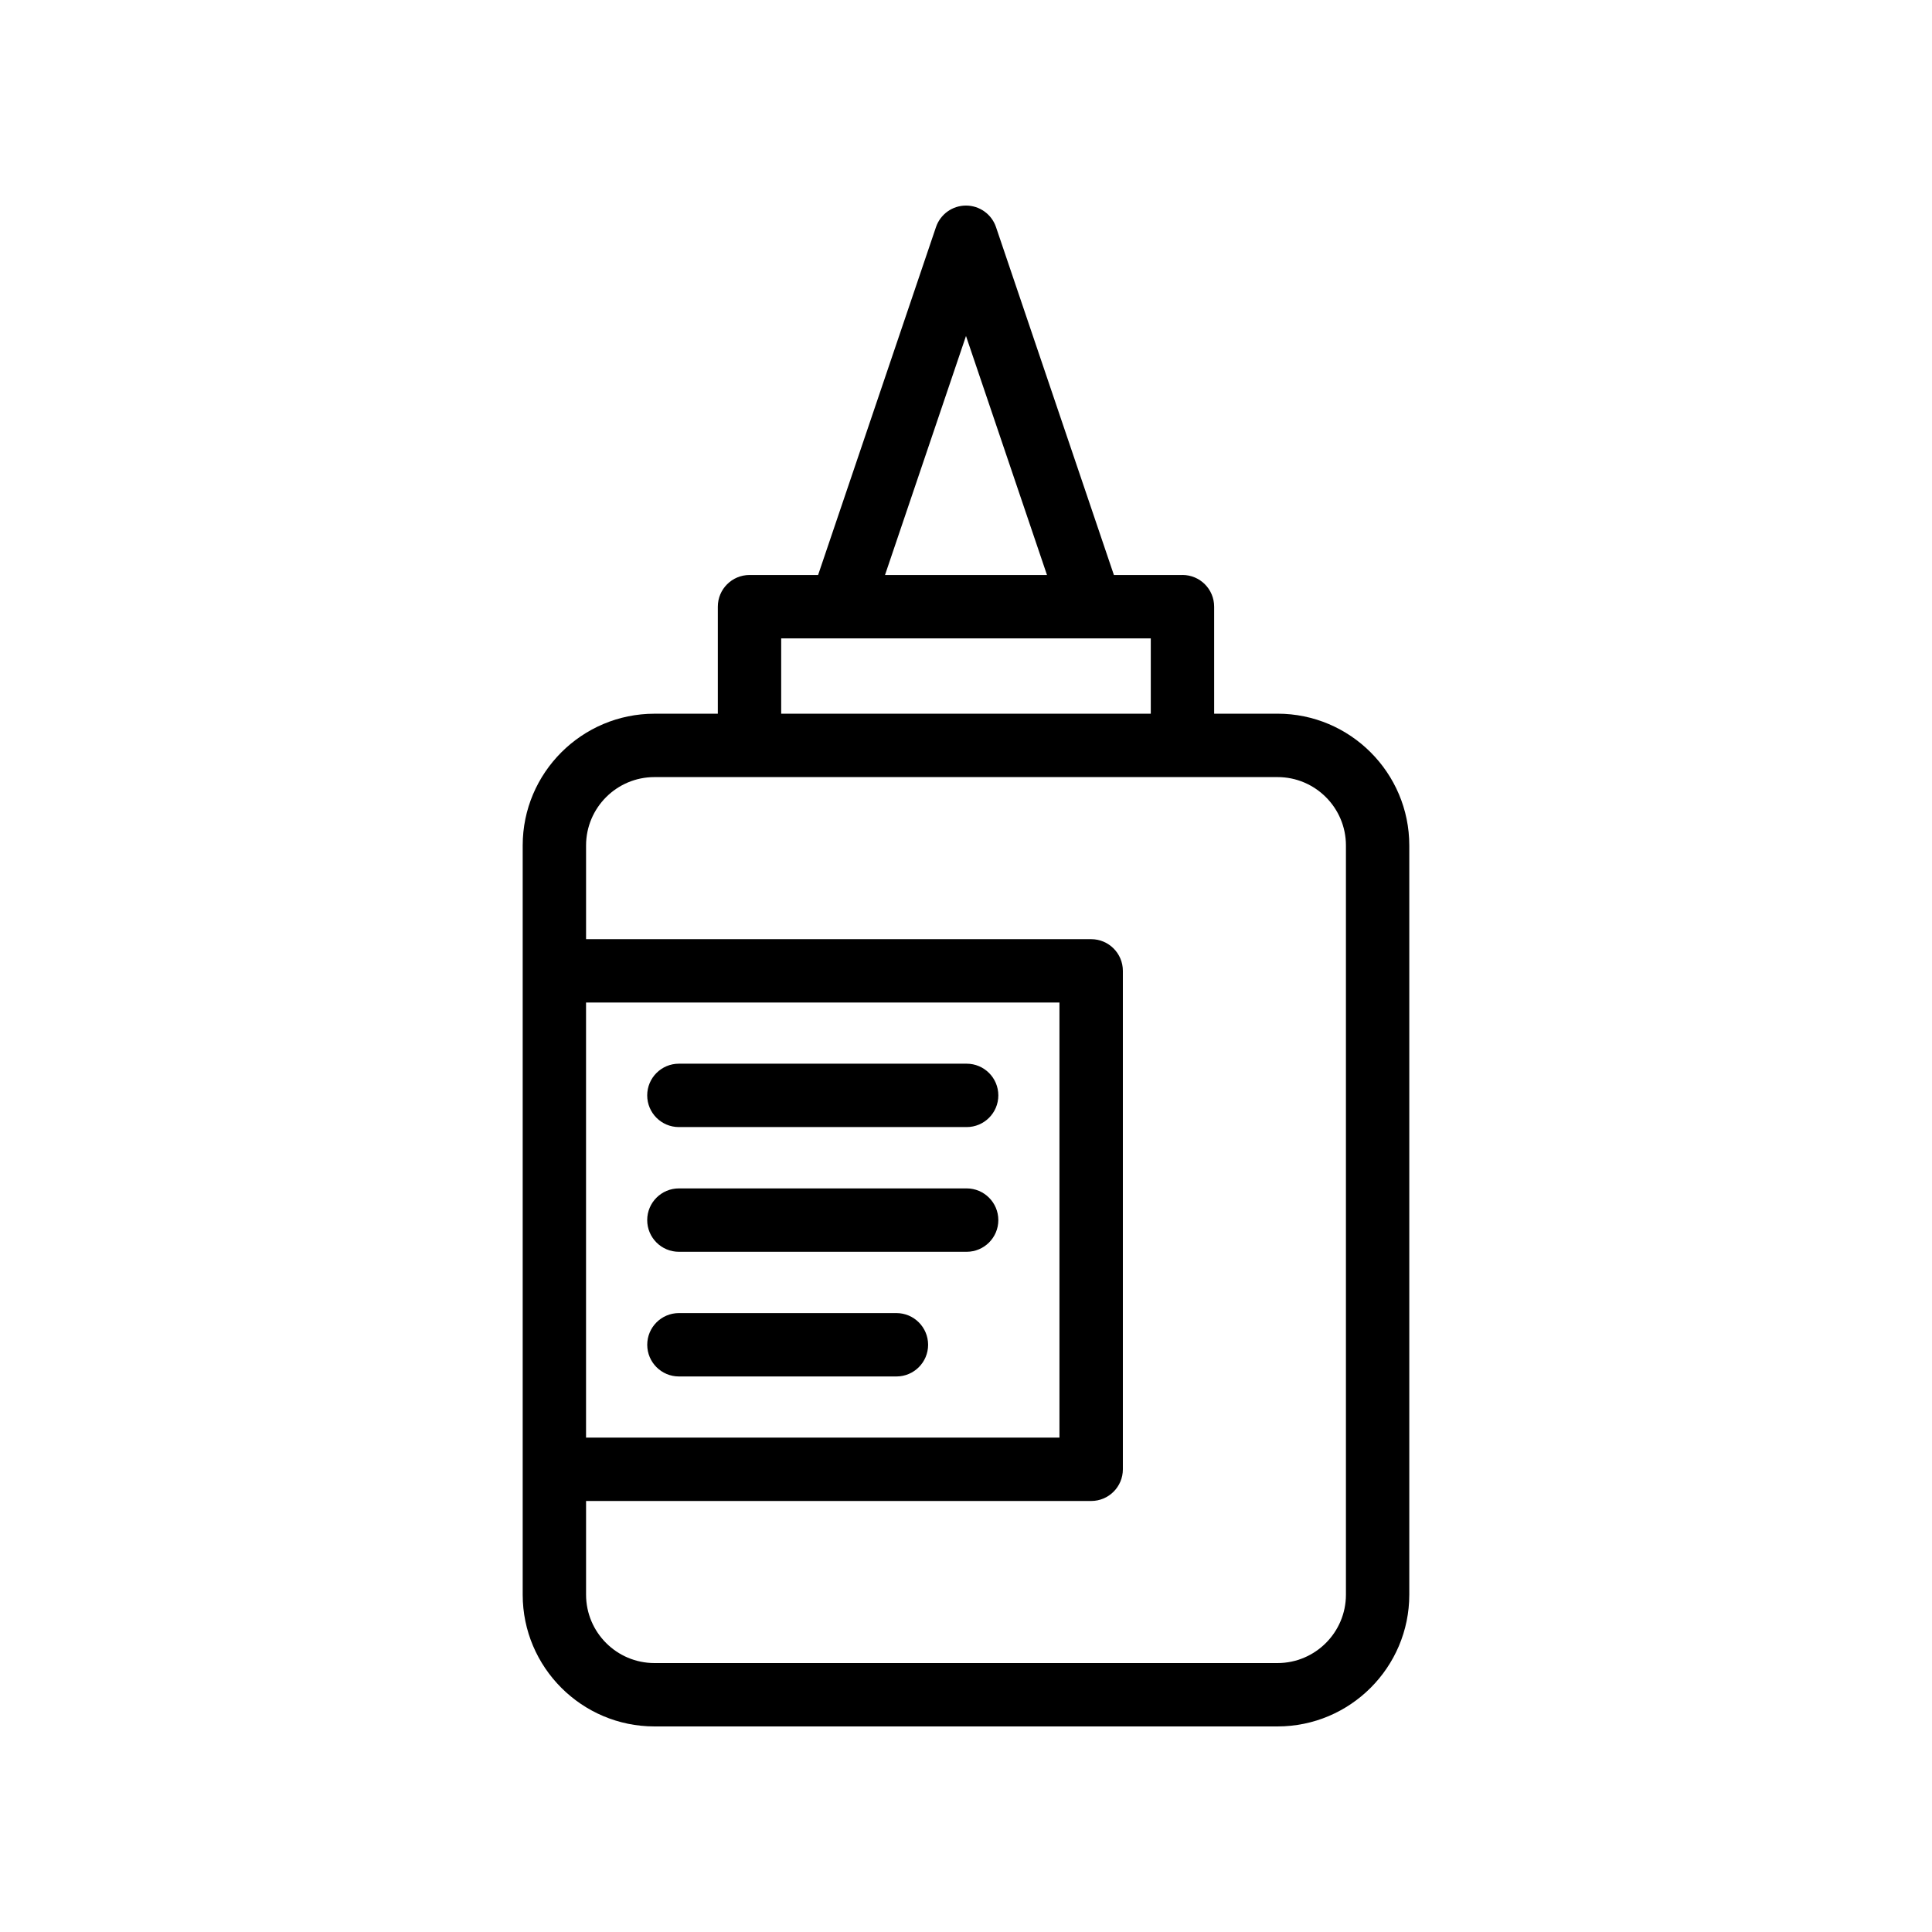 <?xml version="1.0" encoding="UTF-8"?>
<!-- Uploaded to: ICON Repo, www.iconrepo.com, Generator: ICON Repo Mixer Tools -->
<svg fill="#000000" width="800px" height="800px" version="1.1" viewBox="144 144 512 512" xmlns="http://www.w3.org/2000/svg">
 <g>
  <path d="m457.37 296.38h-18.176l-31.242-92.199c-1.156-3.414-4.356-5.703-7.953-5.703-3.602 0-6.797 2.293-7.953 5.703l-31.242 92.199h-18.176c-4.637 0-8.398 3.758-8.398 8.398v28.363h-16.793c-19.254 0-34.918 15.668-34.918 34.918v198.54c-0.004 19.254 15.664 34.922 34.918 34.922h165.12c19.254 0 34.918-15.668 34.918-34.918v-198.55c0-19.254-15.668-34.918-34.918-34.918h-16.793l-0.004-28.363c0-4.641-3.758-8.398-8.395-8.398zm-57.371-63.34 21.465 63.34h-42.926zm-48.977 80.133h97.949v19.969h-97.949zm-51.715 96.512h125.46v115.3h-125.46zm201.38-41.625v198.54c0 9.996-8.133 18.129-18.129 18.129h-165.12c-9.996 0-18.125-8.129-18.125-18.125v-24.828h133.86c4.637 0 8.398-3.758 8.398-8.398v-132.09c0-4.637-3.758-8.398-8.398-8.398h-133.86v-24.828c0-9.996 8.129-18.125 18.125-18.125h165.12c9.996-0.004 18.129 8.125 18.129 18.121z"/>
  <path d="m400.17 425.89h-76.254c-4.637 0-8.398 3.758-8.398 8.398 0 4.637 3.758 8.398 8.398 8.398h76.254c4.637 0 8.398-3.758 8.398-8.398-0.004-4.641-3.762-8.398-8.398-8.398z"/>
  <path d="m400.17 458.94h-76.254c-4.637 0-8.398 3.758-8.398 8.398 0 4.637 3.758 8.398 8.398 8.398h76.254c4.637 0 8.398-3.758 8.398-8.398-0.004-4.641-3.762-8.398-8.398-8.398z"/>
  <path d="m381.56 491.98h-57.637c-4.637 0-8.398 3.758-8.398 8.398 0 4.637 3.758 8.398 8.398 8.398h57.637c4.637 0 8.398-3.758 8.398-8.398-0.004-4.637-3.762-8.398-8.398-8.398z"/>
 </g>
</svg>